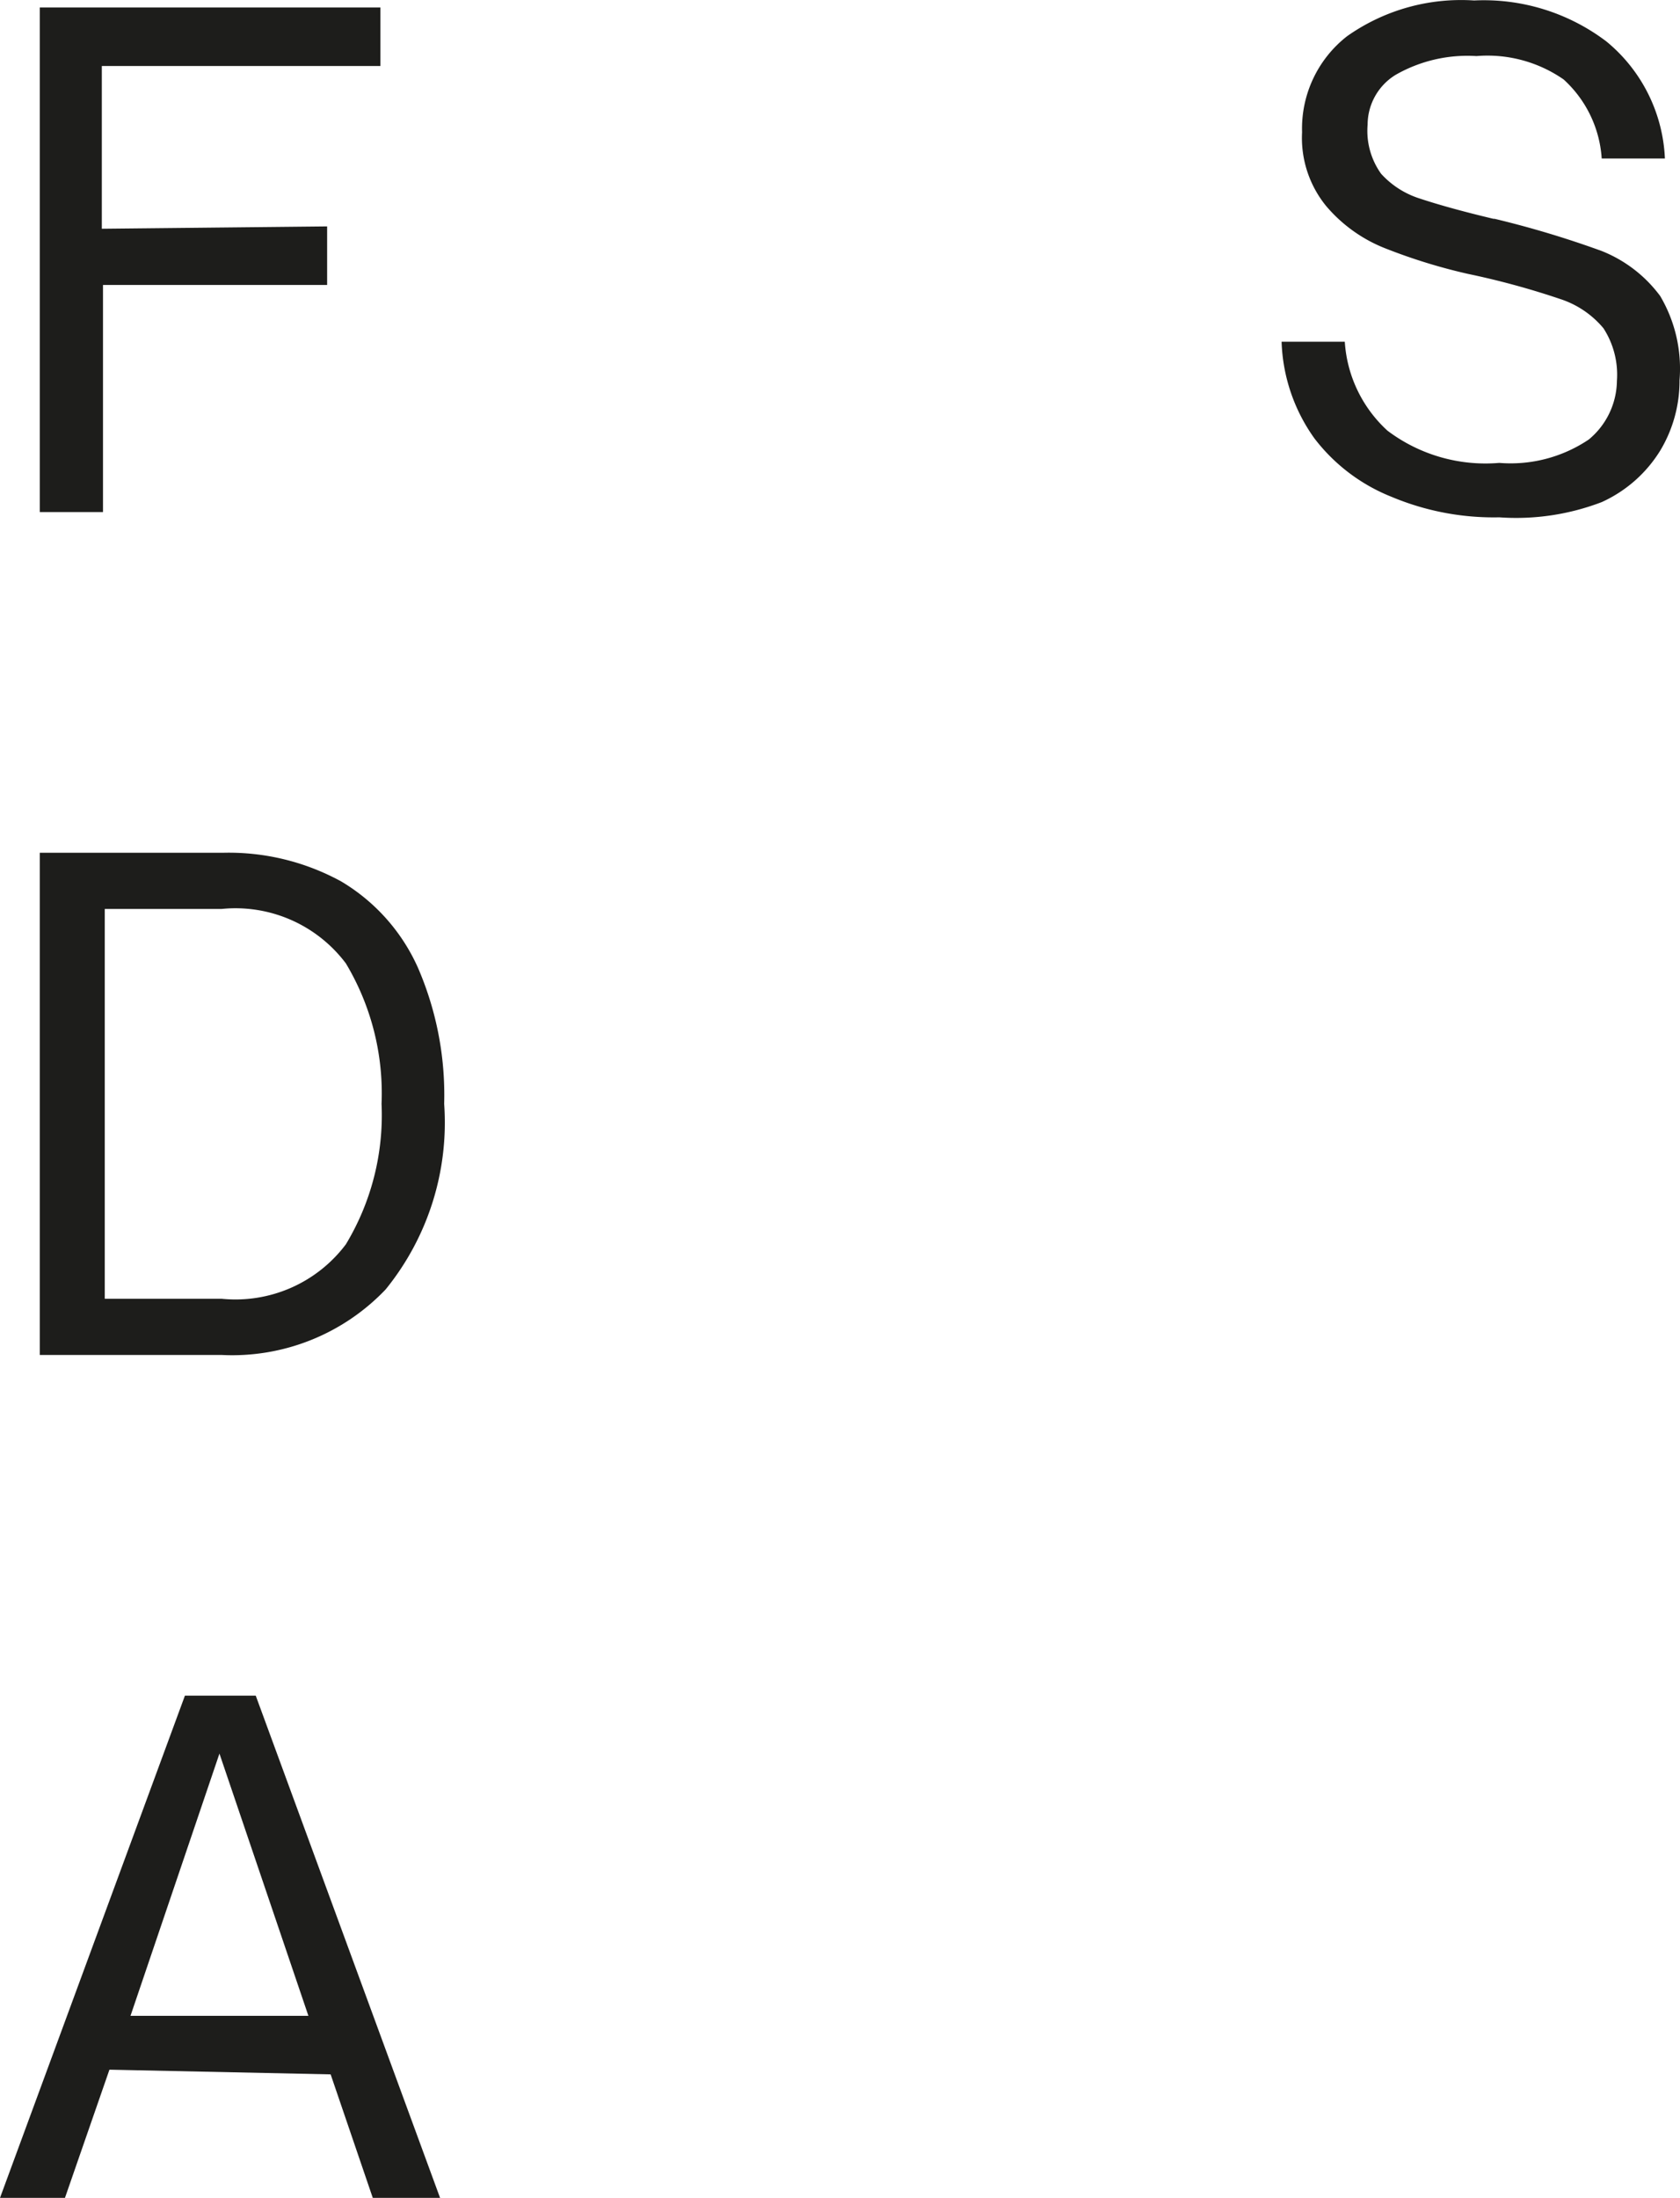 <svg id="Capa_1" data-name="Capa 1" xmlns="http://www.w3.org/2000/svg" viewBox="0 0 28.708 37.547"><defs><style>.cls-1{fill:#1d1d1b;}</style></defs><title>FSP-ISO-DEF</title><path class="cls-1" d="M2.23,34.441l1.52-4.48h0l1.52,4.48Zm3.42,1,.72,2.11H7.52l-3.15-8.58H3.16L0,37.551H1.11l.76-2.19Z" transform="translate(0 -0.003)"/><path class="cls-1" d="M1.79,15.531h2a2.36,2.36,0,0,1,2.12.93,4.32,4.32,0,0,1,.61,2.4,4.27,4.27,0,0,1-.61,2.4,2.36,2.36,0,0,1-2.12.93h-2Zm-1.11,7.62H3.79a3.62,3.62,0,0,0,2.8-1.12,4.52,4.52,0,0,0,1-3.17,5.47,5.47,0,0,0-.45-2.33,3.26,3.26,0,0,0-1.31-1.47,4,4,0,0,0-2-.49H.68Z" transform="translate(0 -0.003)"/><path class="cls-1" d="M25.52,3.741c-.59-.14-1-.26-1.27-.35a1.5,1.5,0,0,1-.65-.42,1.26,1.26,0,0,1-.23-.84,1,1,0,0,1,.48-.85,2.47,2.47,0,0,1,1.38-.32,2.28,2.28,0,0,1,1.49.4,2,2,0,0,1,.65,1.35h1.08a2.74,2.74,0,0,0-1-2,3.47,3.47,0,0,0-2.26-.7,3.38,3.38,0,0,0-2.17.61,2,2,0,0,0-.77,1.64,1.84,1.84,0,0,0,.41,1.26,2.54,2.54,0,0,0,1,.72,9.651,9.651,0,0,0,1.42.44,13.581,13.581,0,0,1,1.58.43,1.61,1.61,0,0,1,.74.5,1.46,1.46,0,0,1,.23.9,1.32,1.32,0,0,1-.48,1,2.39,2.39,0,0,1-1.53.4,2.78,2.78,0,0,1-1.91-.55,2.25,2.25,0,0,1-.73-1.52H21.9a3,3,0,0,0,.56,1.65,3.1,3.1,0,0,0,1.32,1,4.51,4.51,0,0,0,1.84.35,4.09,4.09,0,0,0,1.75-.26,2.28,2.28,0,0,0,1-.88,2.31,2.31,0,0,0,.33-1.2,2.44,2.44,0,0,0-.33-1.44,2.3,2.3,0,0,0-1-.77,16.769,16.769,0,0,0-1.83-.55m-23.8.17v-2.78H6.5v-1H.68v8.62H1.76v-3.88H5.59v-1Z" transform="translate(0 -0.003)"/></svg>